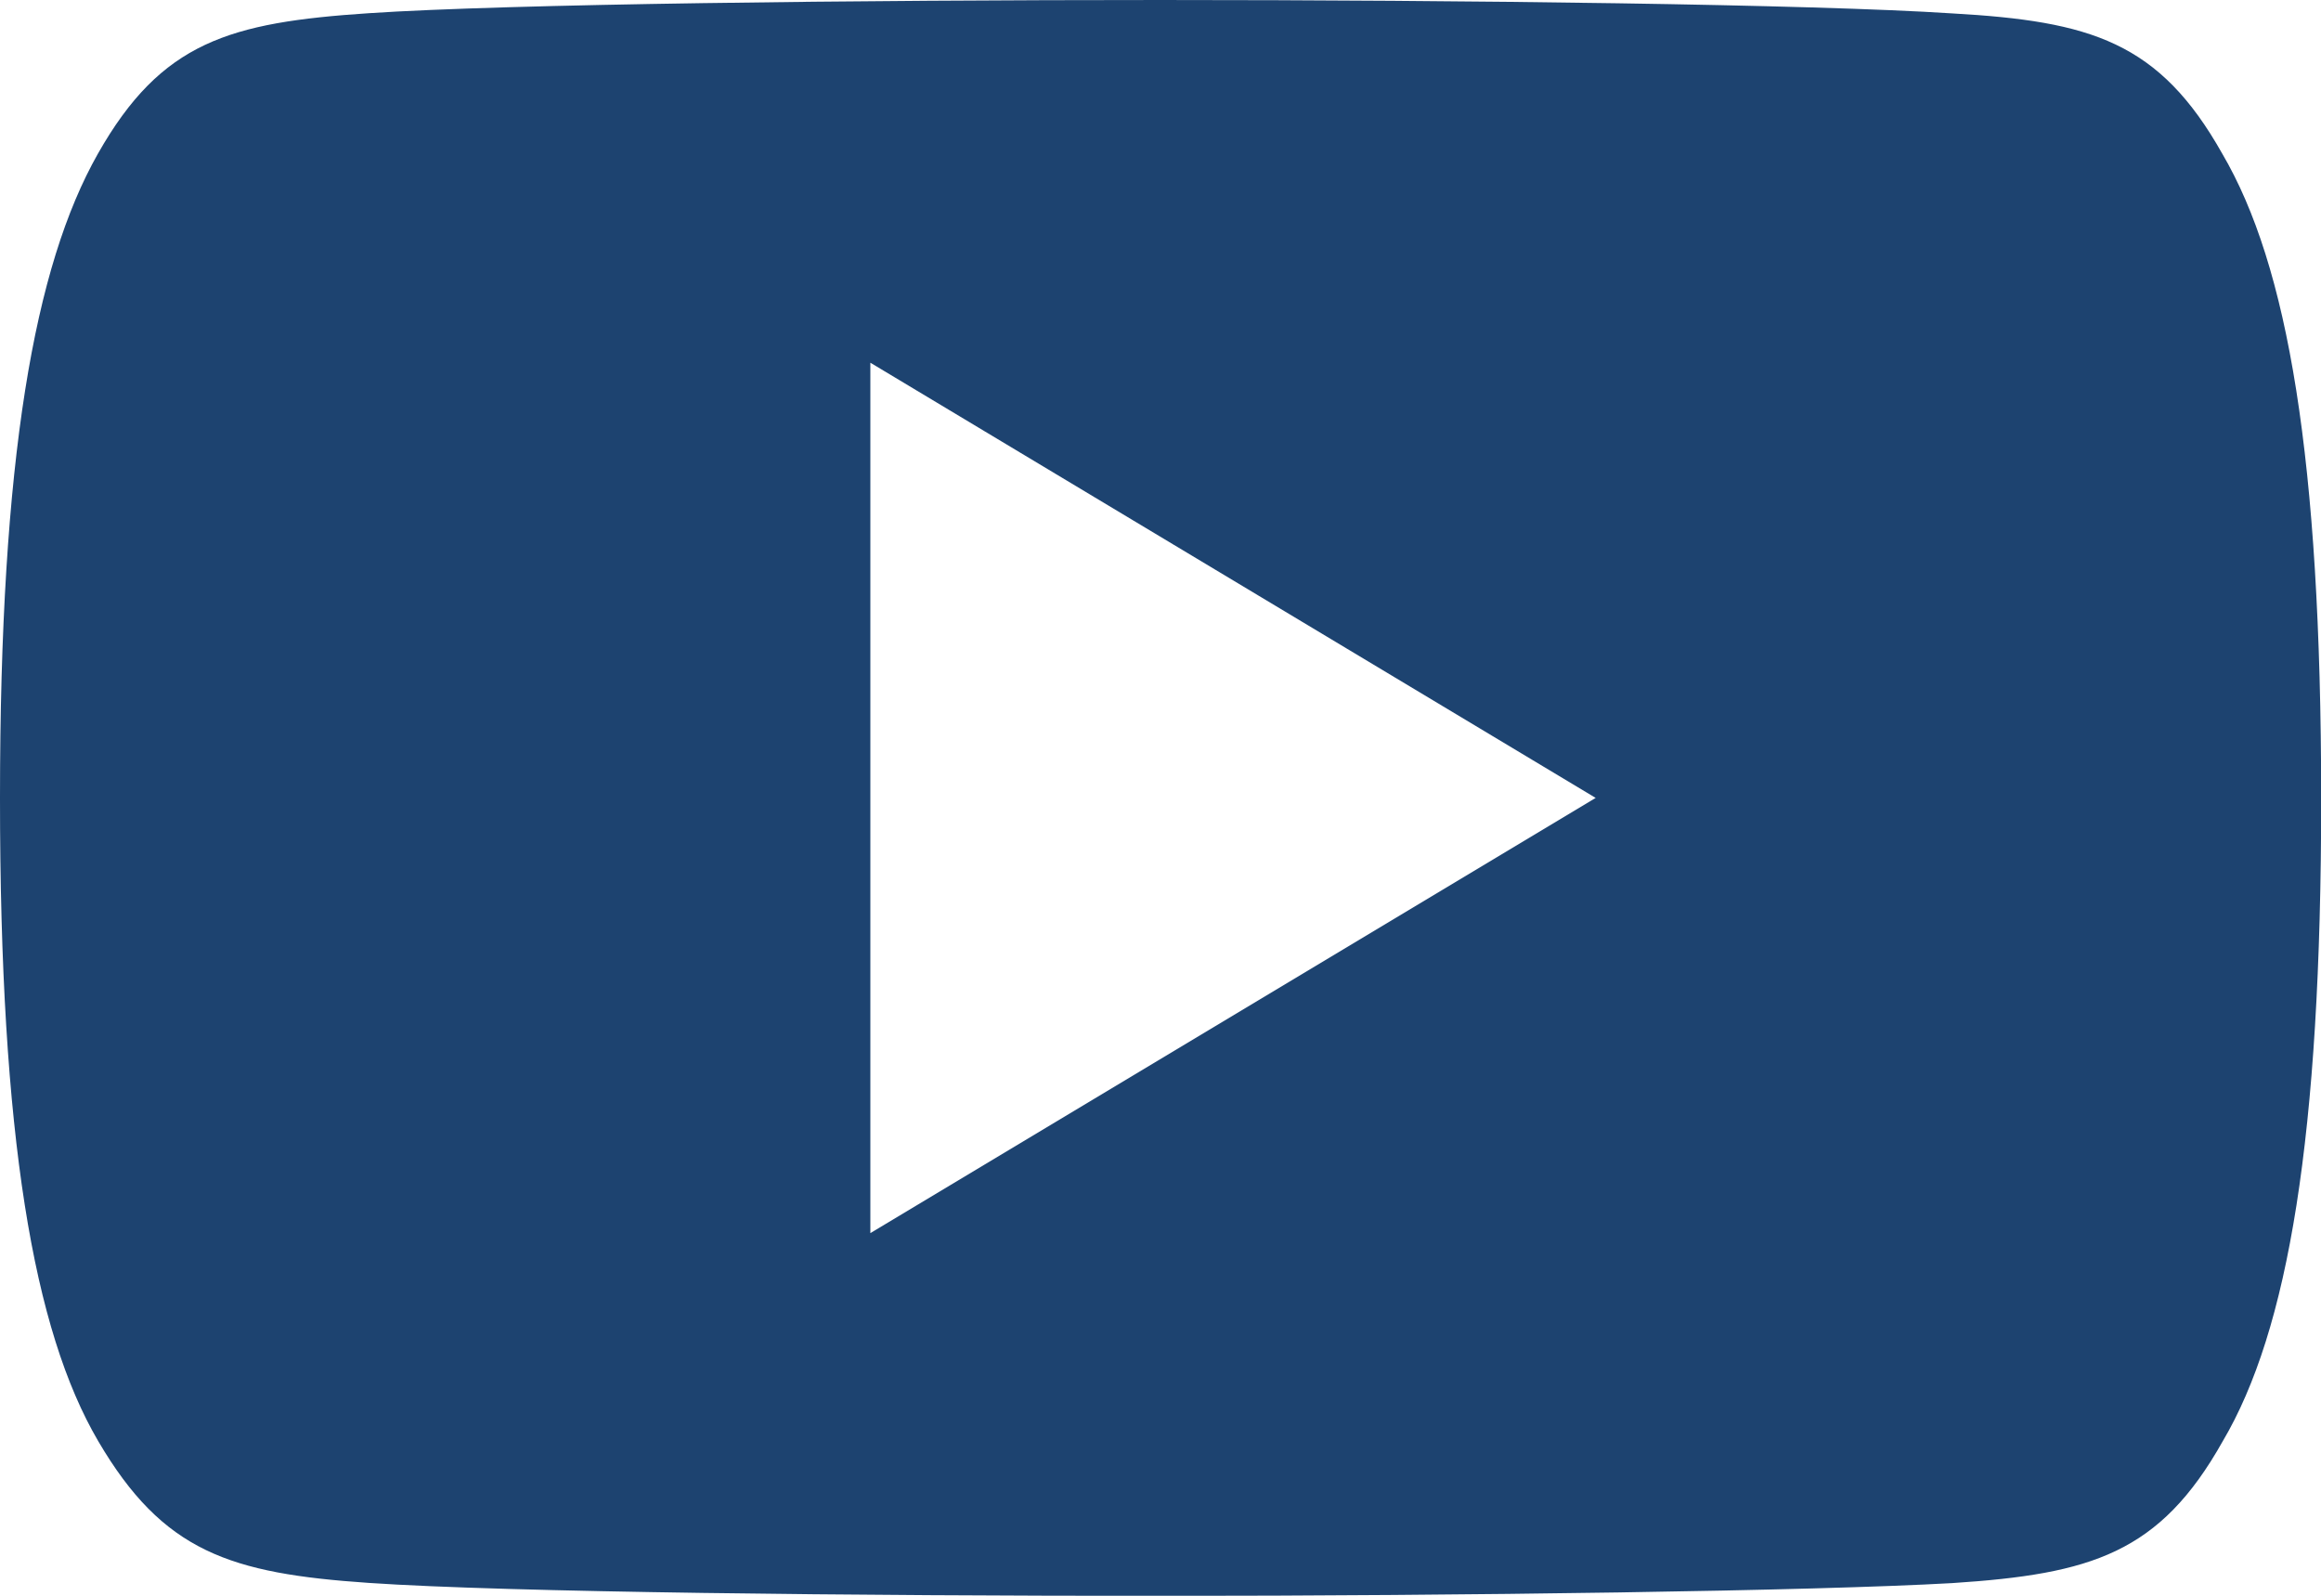 <svg xmlns="http://www.w3.org/2000/svg" width="25.494" height="17.527" viewBox="0 0 25.494 17.527">
  <g id="_002-youtube" data-name="002-youtube" transform="translate(-9.029 0)">
    <g id="Gruppe_871" data-name="Gruppe 871" transform="translate(0 0)">
      <path id="Pfad_12909" data-name="Pfad 12909" d="M24.41,81.689c-.692-1.23-1.442-1.456-2.97-1.542-1.526-.1-5.365-.147-8.69-.147s-7.172.043-8.7.145-2.277.312-2.975,1.544S0,85.033,0,88.759v.013c0,3.709.366,5.841,1.079,7.057s1.448,1.453,2.973,1.557,5.366.142,8.7.142,7.164-.053,8.692-.14c1.528-.1,2.279-.327,2.97-1.557.719-1.216,1.082-3.348,1.082-7.057V88.76C25.494,85.033,25.13,82.917,24.41,81.689ZM9.56,93.544v-9.56l7.967,4.78Z" transform="translate(9.029 -80)" fill="#1d4370"/>
    </g>
  </g>
</svg>
